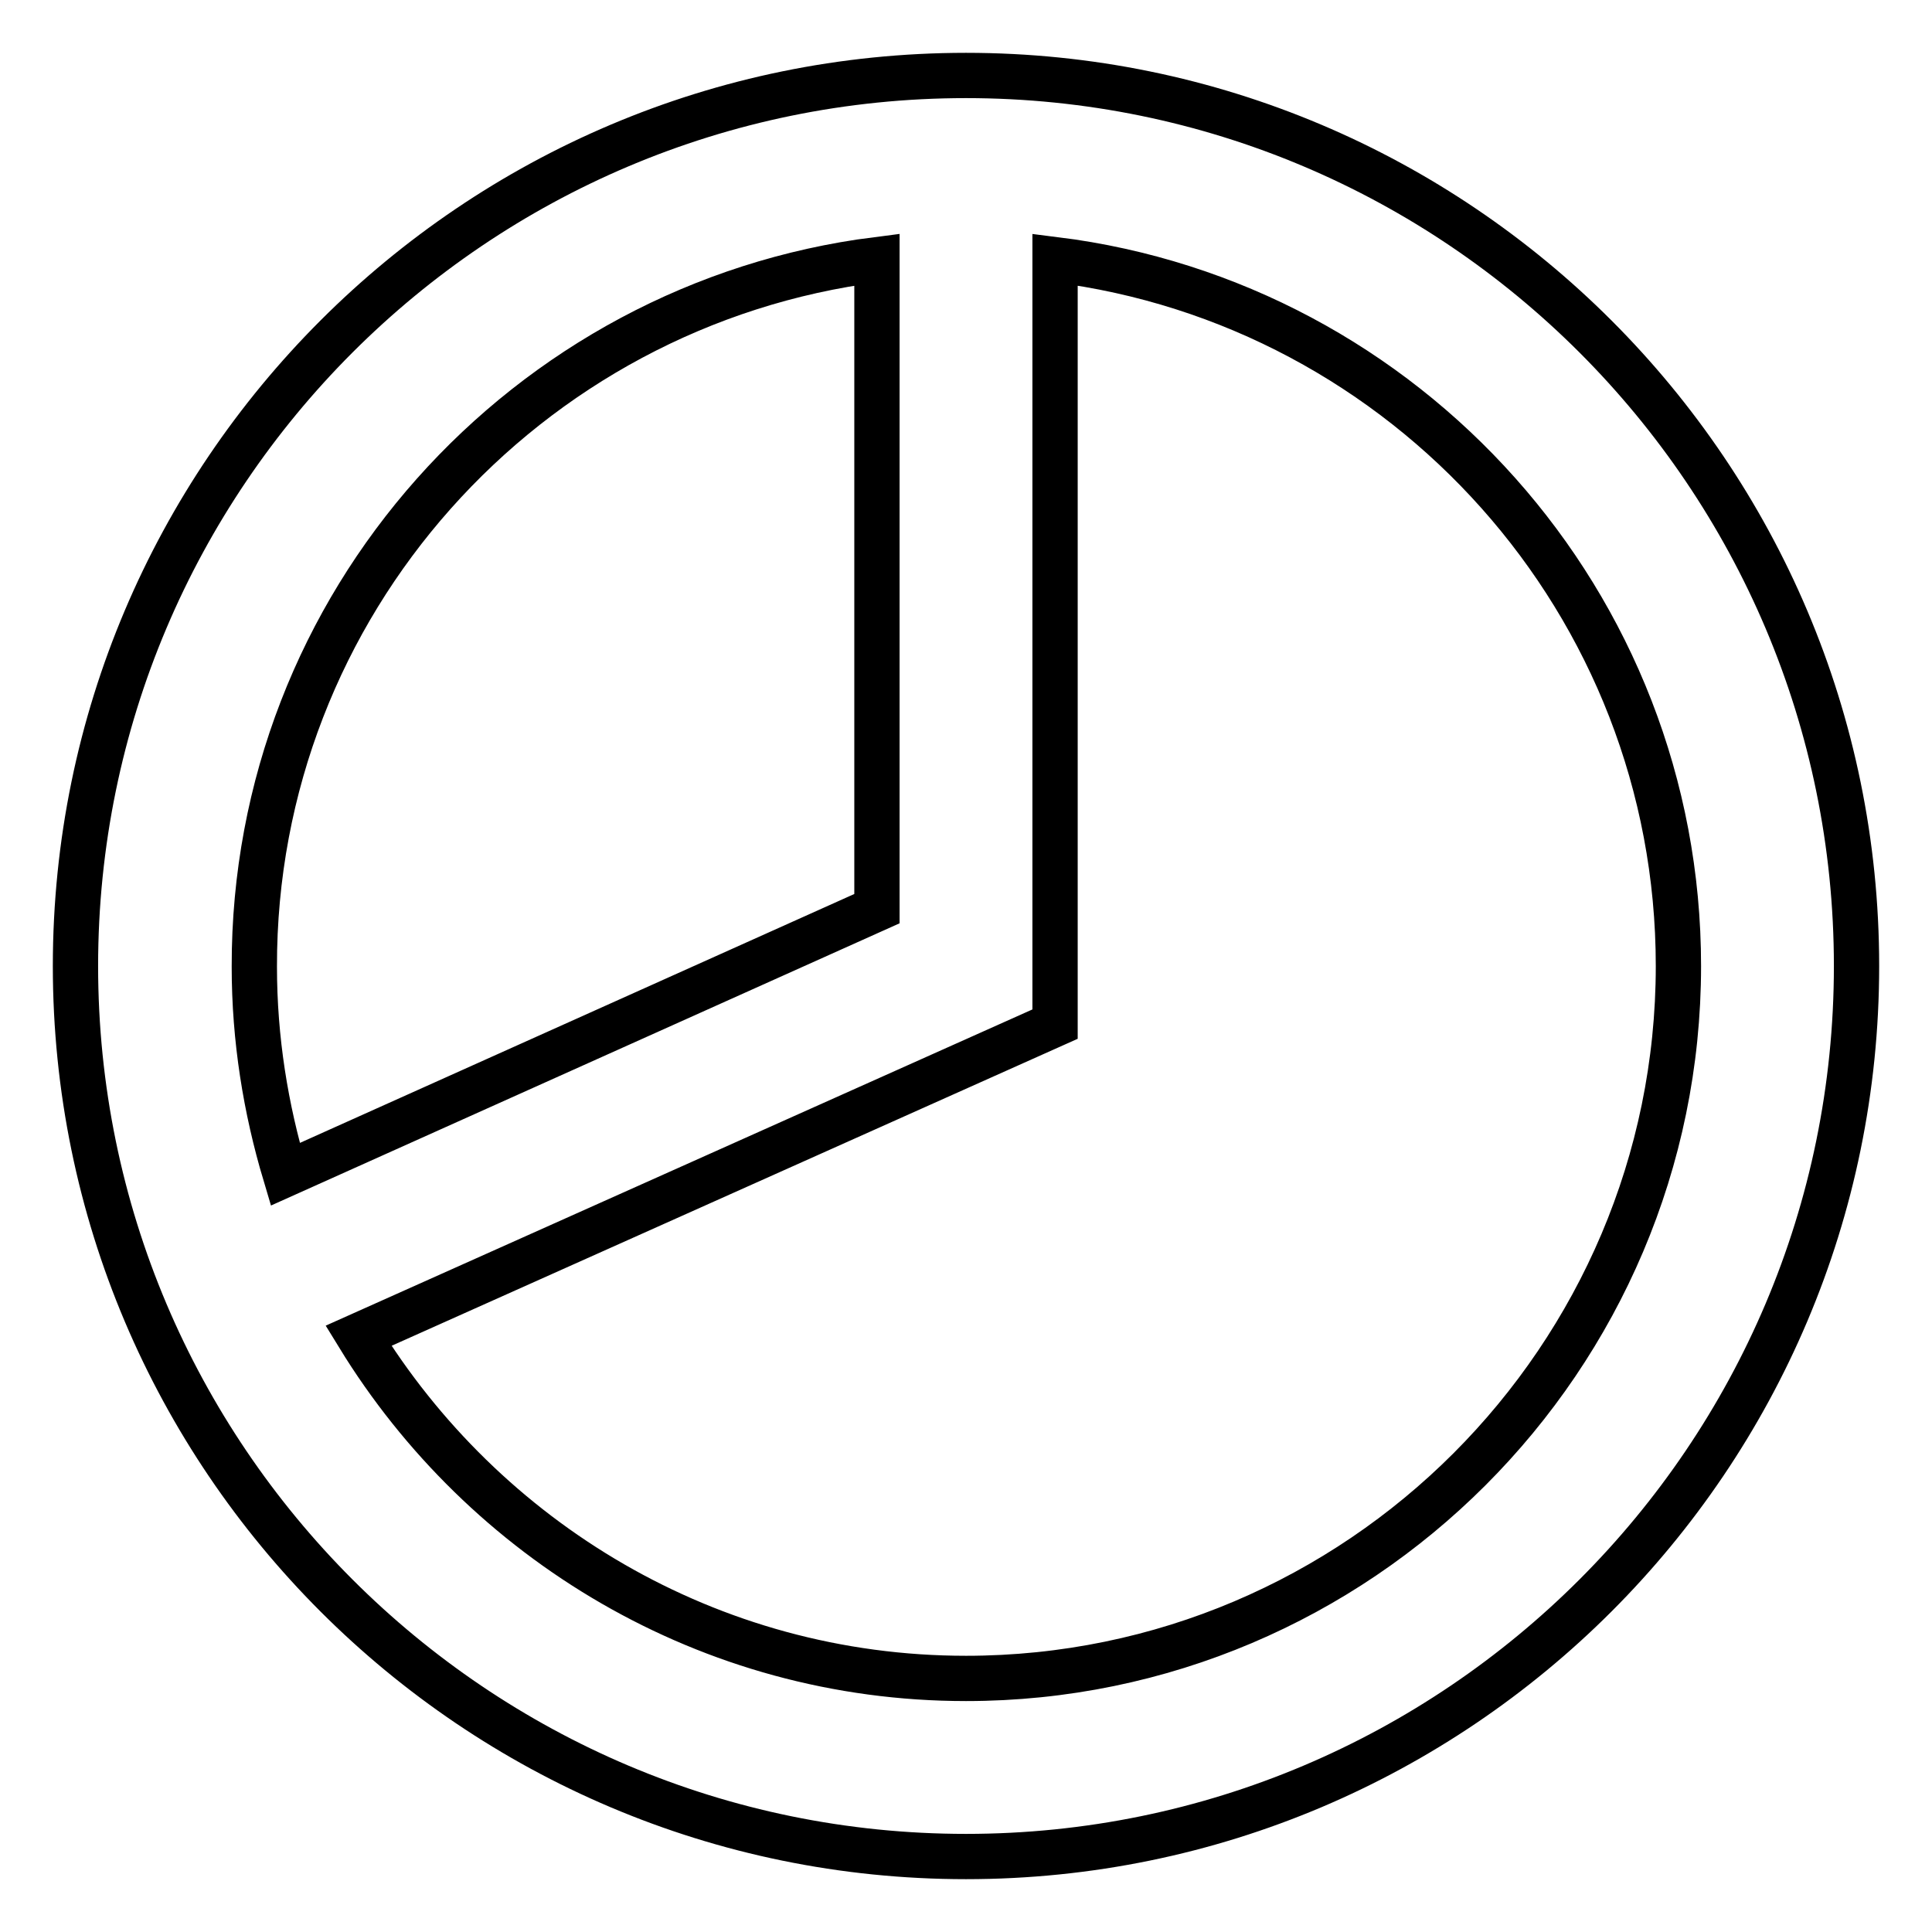 <?xml version="1.0" encoding="utf-8"?>
<!-- Svg Vector Icons : http://www.onlinewebfonts.com/icon -->
<!DOCTYPE svg PUBLIC "-//W3C//DTD SVG 1.1//EN" "http://www.w3.org/Graphics/SVG/1.1/DTD/svg11.dtd">
<svg version="1.1" xmlns="http://www.w3.org/2000/svg" xmlns:xlink="http://www.w3.org/1999/xlink" x="0px" y="0px" viewBox="0 0 256 256" enable-background="new 0 0 256 256" xml:space="preserve">
<g> <path stroke-width="6" fill-opacity="0" stroke="#000000"  d="M128,10C62.9,10,10,62.9,10,128s52.9,118,118,118s118-52.9,118-118S193.1,10,128,10z M116.2,34.4v86 l-78.4,35.2c-2.6-8.7-4.1-17.9-4.1-27.5C33.6,80,69.7,40.3,116.2,34.4z M128,222.4c-34.1,0-63.9-18.3-80.5-45.4l92.3-41.3V34.4 c46.5,5.8,82.6,45.5,82.6,93.6C222.4,180,180,222.4,128,222.4z"/></g>
</svg>